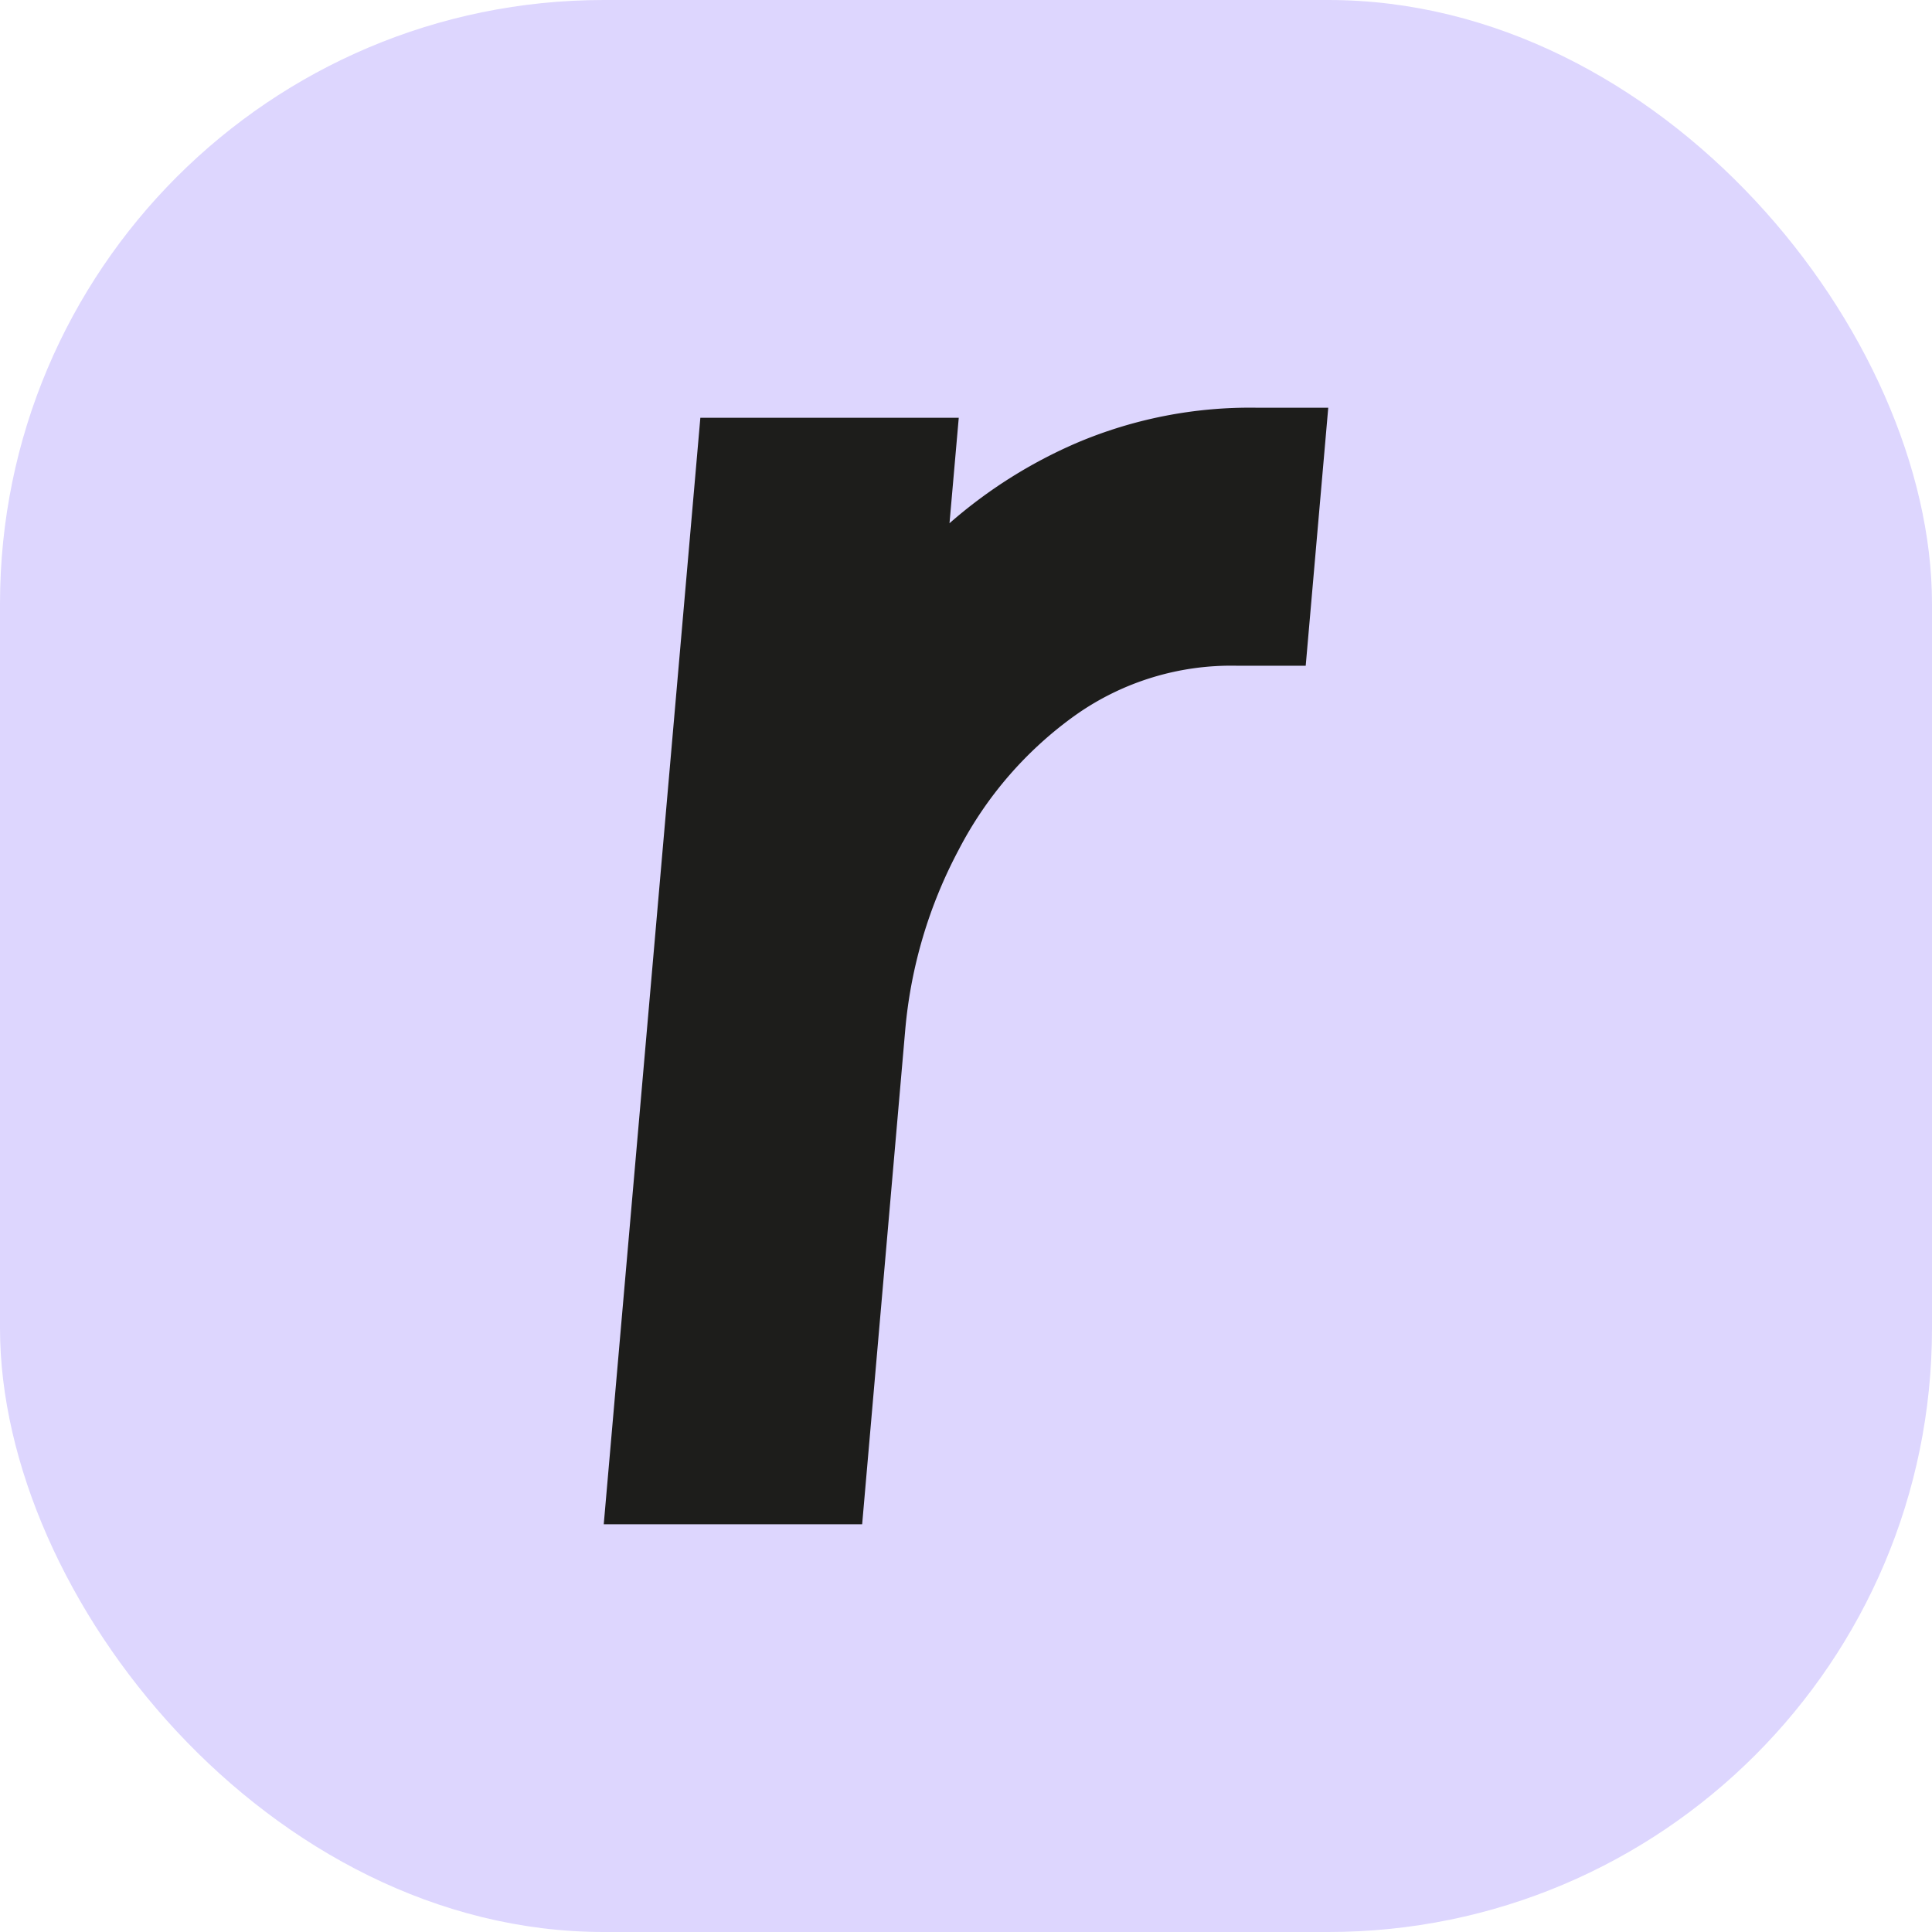<svg id="Camada_1" data-name="Camada 1" xmlns="http://www.w3.org/2000/svg" viewBox="0 0 48 48"><title>Faviconnnnn</title><rect width="48" height="48" rx="15" style="fill:#ddd6fe"/><path d="M15,37.87l2.4-27.49h6.42L23.59,13a12,12,0,0,1,3.17-2,11,11,0,0,1,4.48-.87H33l-.56,6.41H30.73a6.7,6.7,0,0,0-4,1.22,9.45,9.45,0,0,0-2.91,3.35,11.69,11.69,0,0,0-1.33,4.48L21.42,37.87Z" style="fill:#1d1d1b"/></svg>